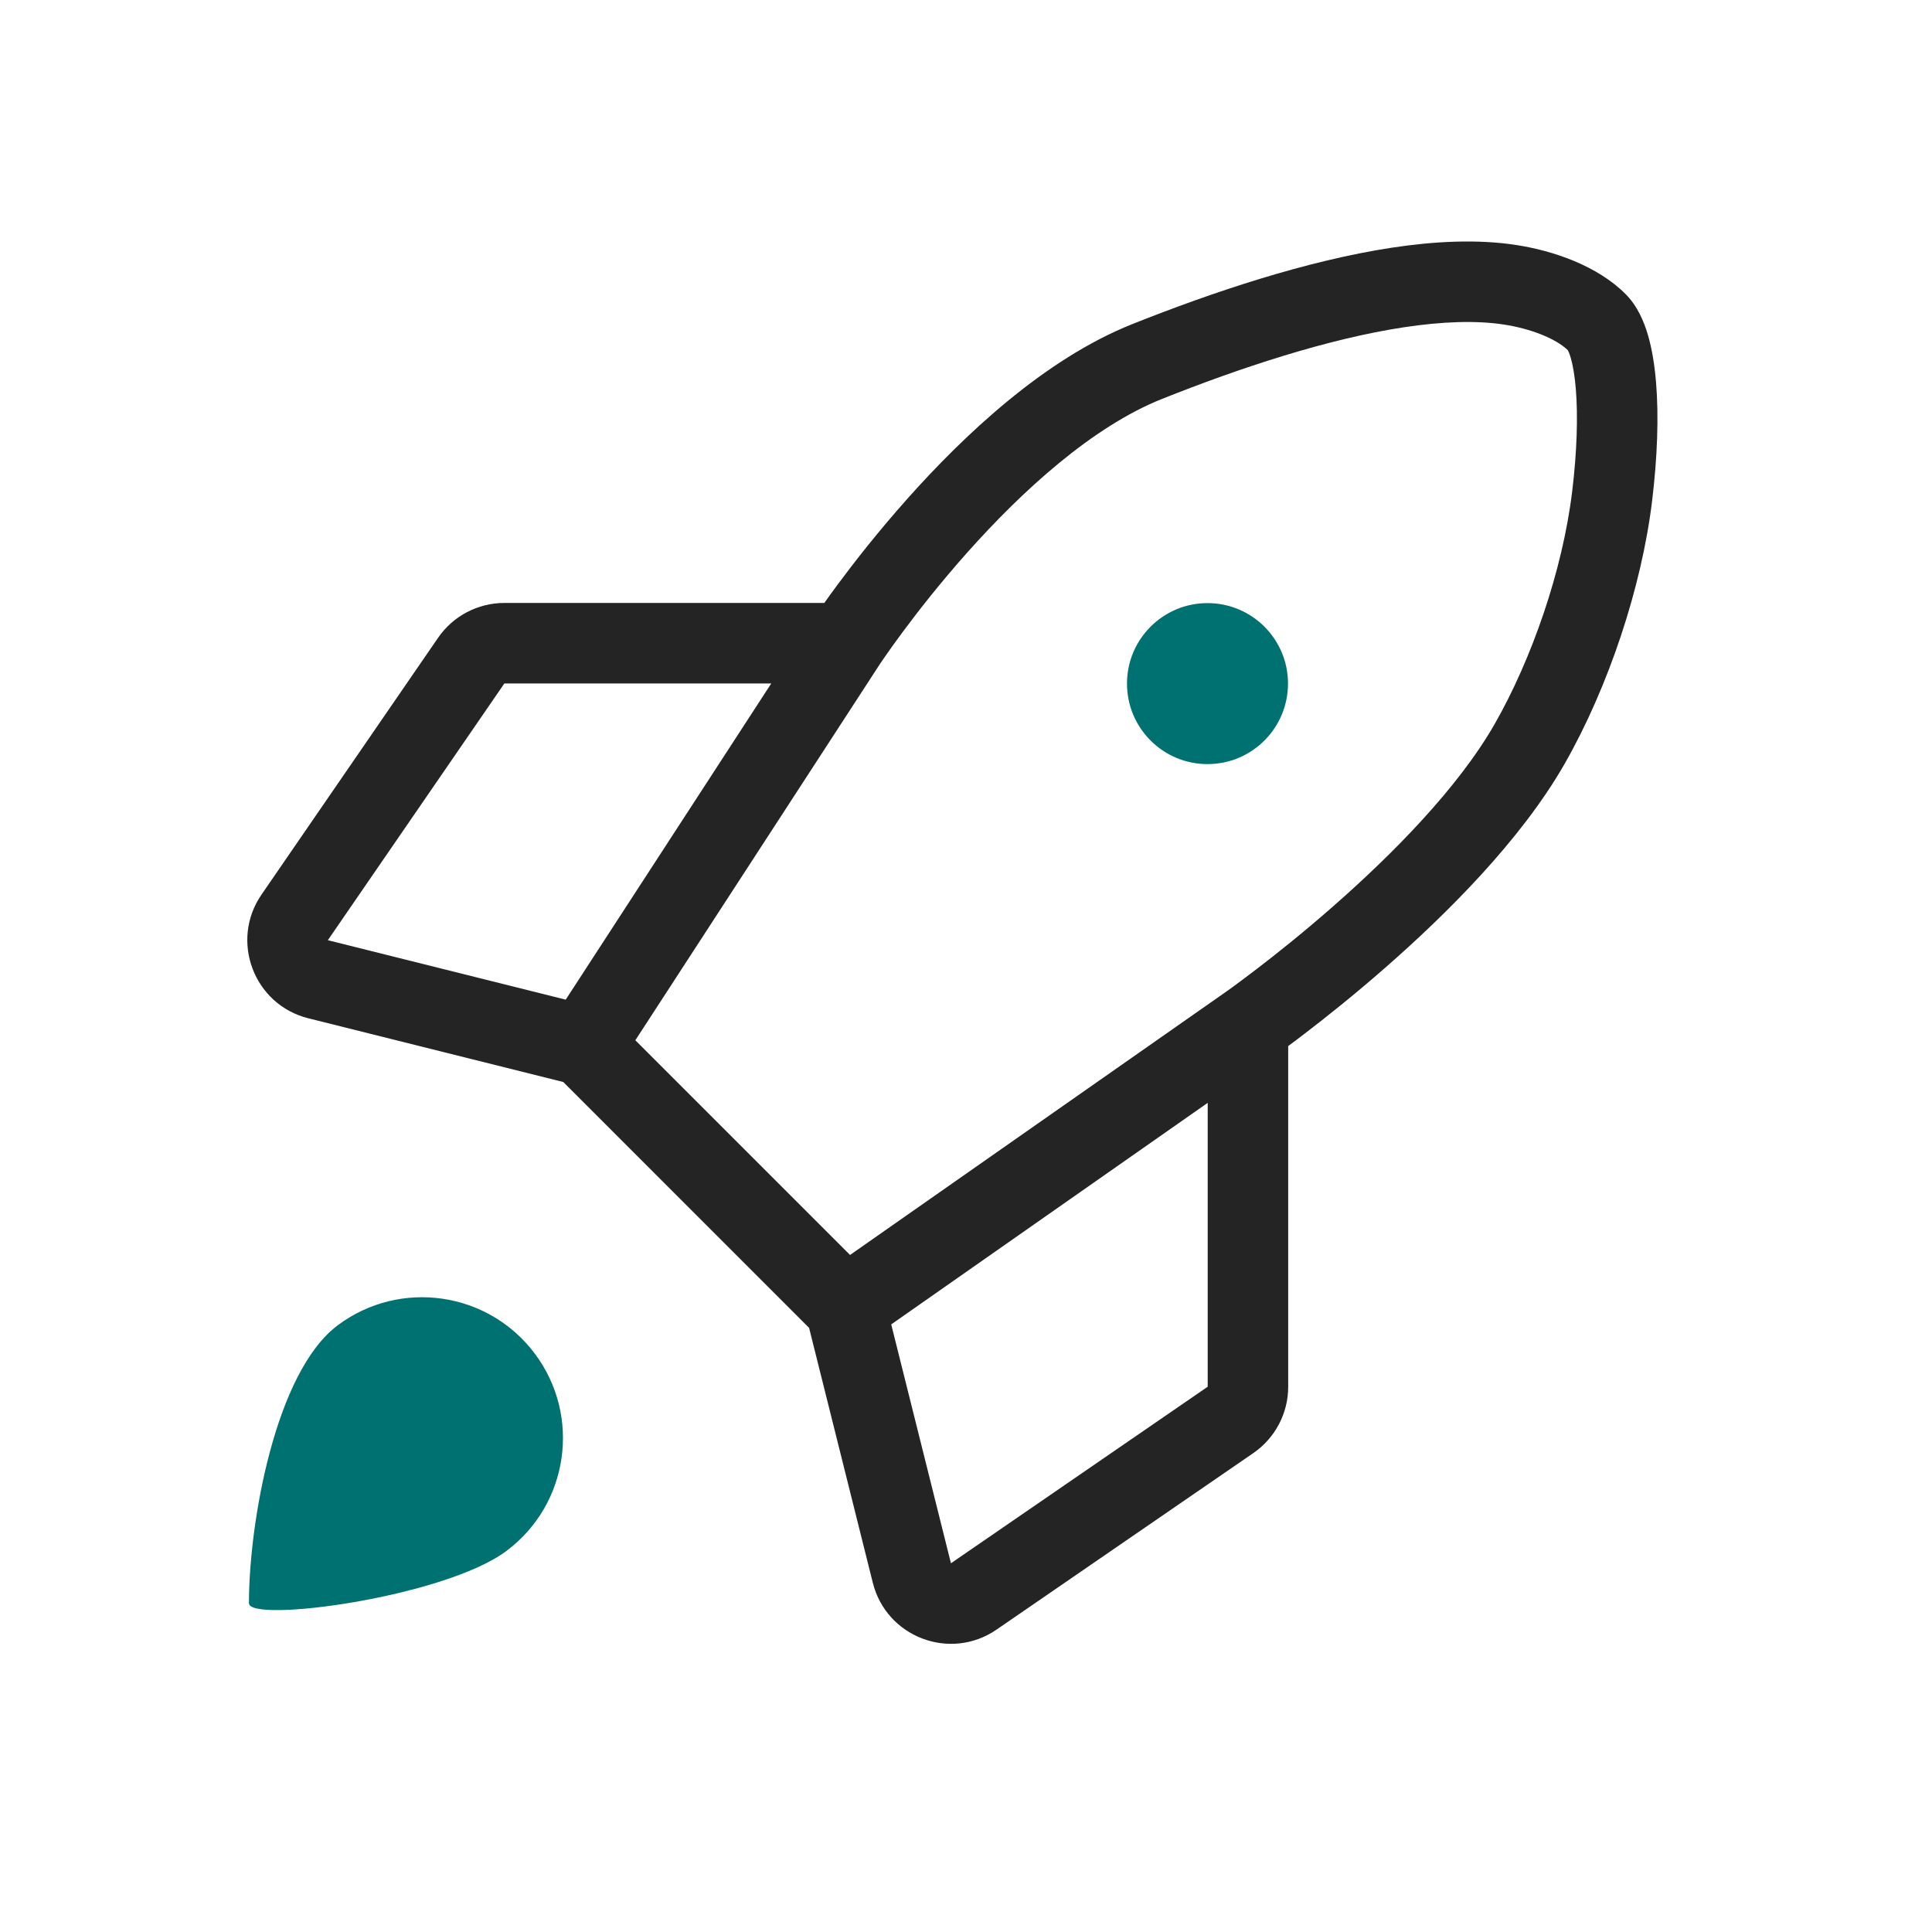 <svg width="48" height="48" viewBox="0 0 48 48" fill="none" xmlns="http://www.w3.org/2000/svg">
    <path fill-rule="evenodd" clip-rule="evenodd" d="M37.643 6.083C38.596 6.225 39.688 6.606 40.386 7.305C40.684 7.603 40.846 7.993 40.943 8.325C41.046 8.678 41.109 9.079 41.144 9.5C41.214 10.344 41.177 11.367 41.046 12.445C40.787 14.587 39.961 17.071 38.873 18.976C37.787 20.877 35.932 22.716 34.413 24.045C33.643 24.719 32.938 25.28 32.425 25.672C32.266 25.795 32.124 25.901 32.005 25.989V34.453C32.005 35.112 31.681 35.728 31.138 36.102L24.759 40.487C23.609 41.278 22.024 40.678 21.685 39.324L20.102 32.991L13.994 26.882L7.66 25.299C6.307 24.961 5.707 23.375 6.497 22.226L10.883 15.847C11.256 15.304 11.872 14.98 12.531 14.98H20.48C20.574 14.847 20.688 14.689 20.821 14.51C21.23 13.959 21.818 13.206 22.534 12.402C23.94 10.822 25.943 8.923 28.135 8.051C30.126 7.258 32.459 6.476 34.579 6.154C35.64 5.993 36.691 5.94 37.643 6.083ZM19.162 16.98H12.531L8.145 23.359L14.055 24.836L19.162 16.98ZM15.785 25.845L21.119 31.179L30.431 24.661L30.433 24.659L30.442 24.653L30.481 24.626C30.515 24.601 30.567 24.564 30.635 24.515C30.77 24.416 30.966 24.27 31.21 24.084C31.697 23.712 32.367 23.179 33.096 22.54C34.578 21.244 36.223 19.583 37.137 17.984C38.049 16.387 38.821 14.187 39.061 12.204C39.18 11.219 39.206 10.337 39.151 9.664C39.123 9.327 39.077 9.069 39.024 8.888C38.989 8.768 38.96 8.714 38.952 8.7C38.65 8.408 38.016 8.16 37.348 8.061C36.663 7.958 35.827 7.988 34.879 8.131C32.982 8.419 30.814 9.137 28.875 9.909C27.136 10.601 25.39 12.201 24.028 13.731C23.36 14.481 22.81 15.185 22.427 15.702C22.236 15.959 22.087 16.169 21.988 16.313C21.938 16.385 21.9 16.441 21.875 16.477L21.848 16.518L21.842 16.527L21.841 16.529L15.785 25.845ZM30.005 27.4L22.142 32.904L23.626 38.839L30.005 34.453V27.4Z" fill="#242424"/>
    <path d="M30 18.984C31.105 18.984 32 18.088 32 16.984C32 15.879 31.105 14.984 30 14.984C28.895 14.984 28 15.879 28 16.984C28 18.088 28.895 18.984 30 18.984Z" fill="#007171"/>
    <path d="M12.583 38.532C14.131 37.374 14.447 35.181 13.289 33.633C12.131 32.085 9.937 31.769 8.39 32.927C6.842 34.085 6.185 37.831 6.185 39.831C6.185 40.331 11.035 39.69 12.583 38.532Z" fill="#007171"/>
</svg>